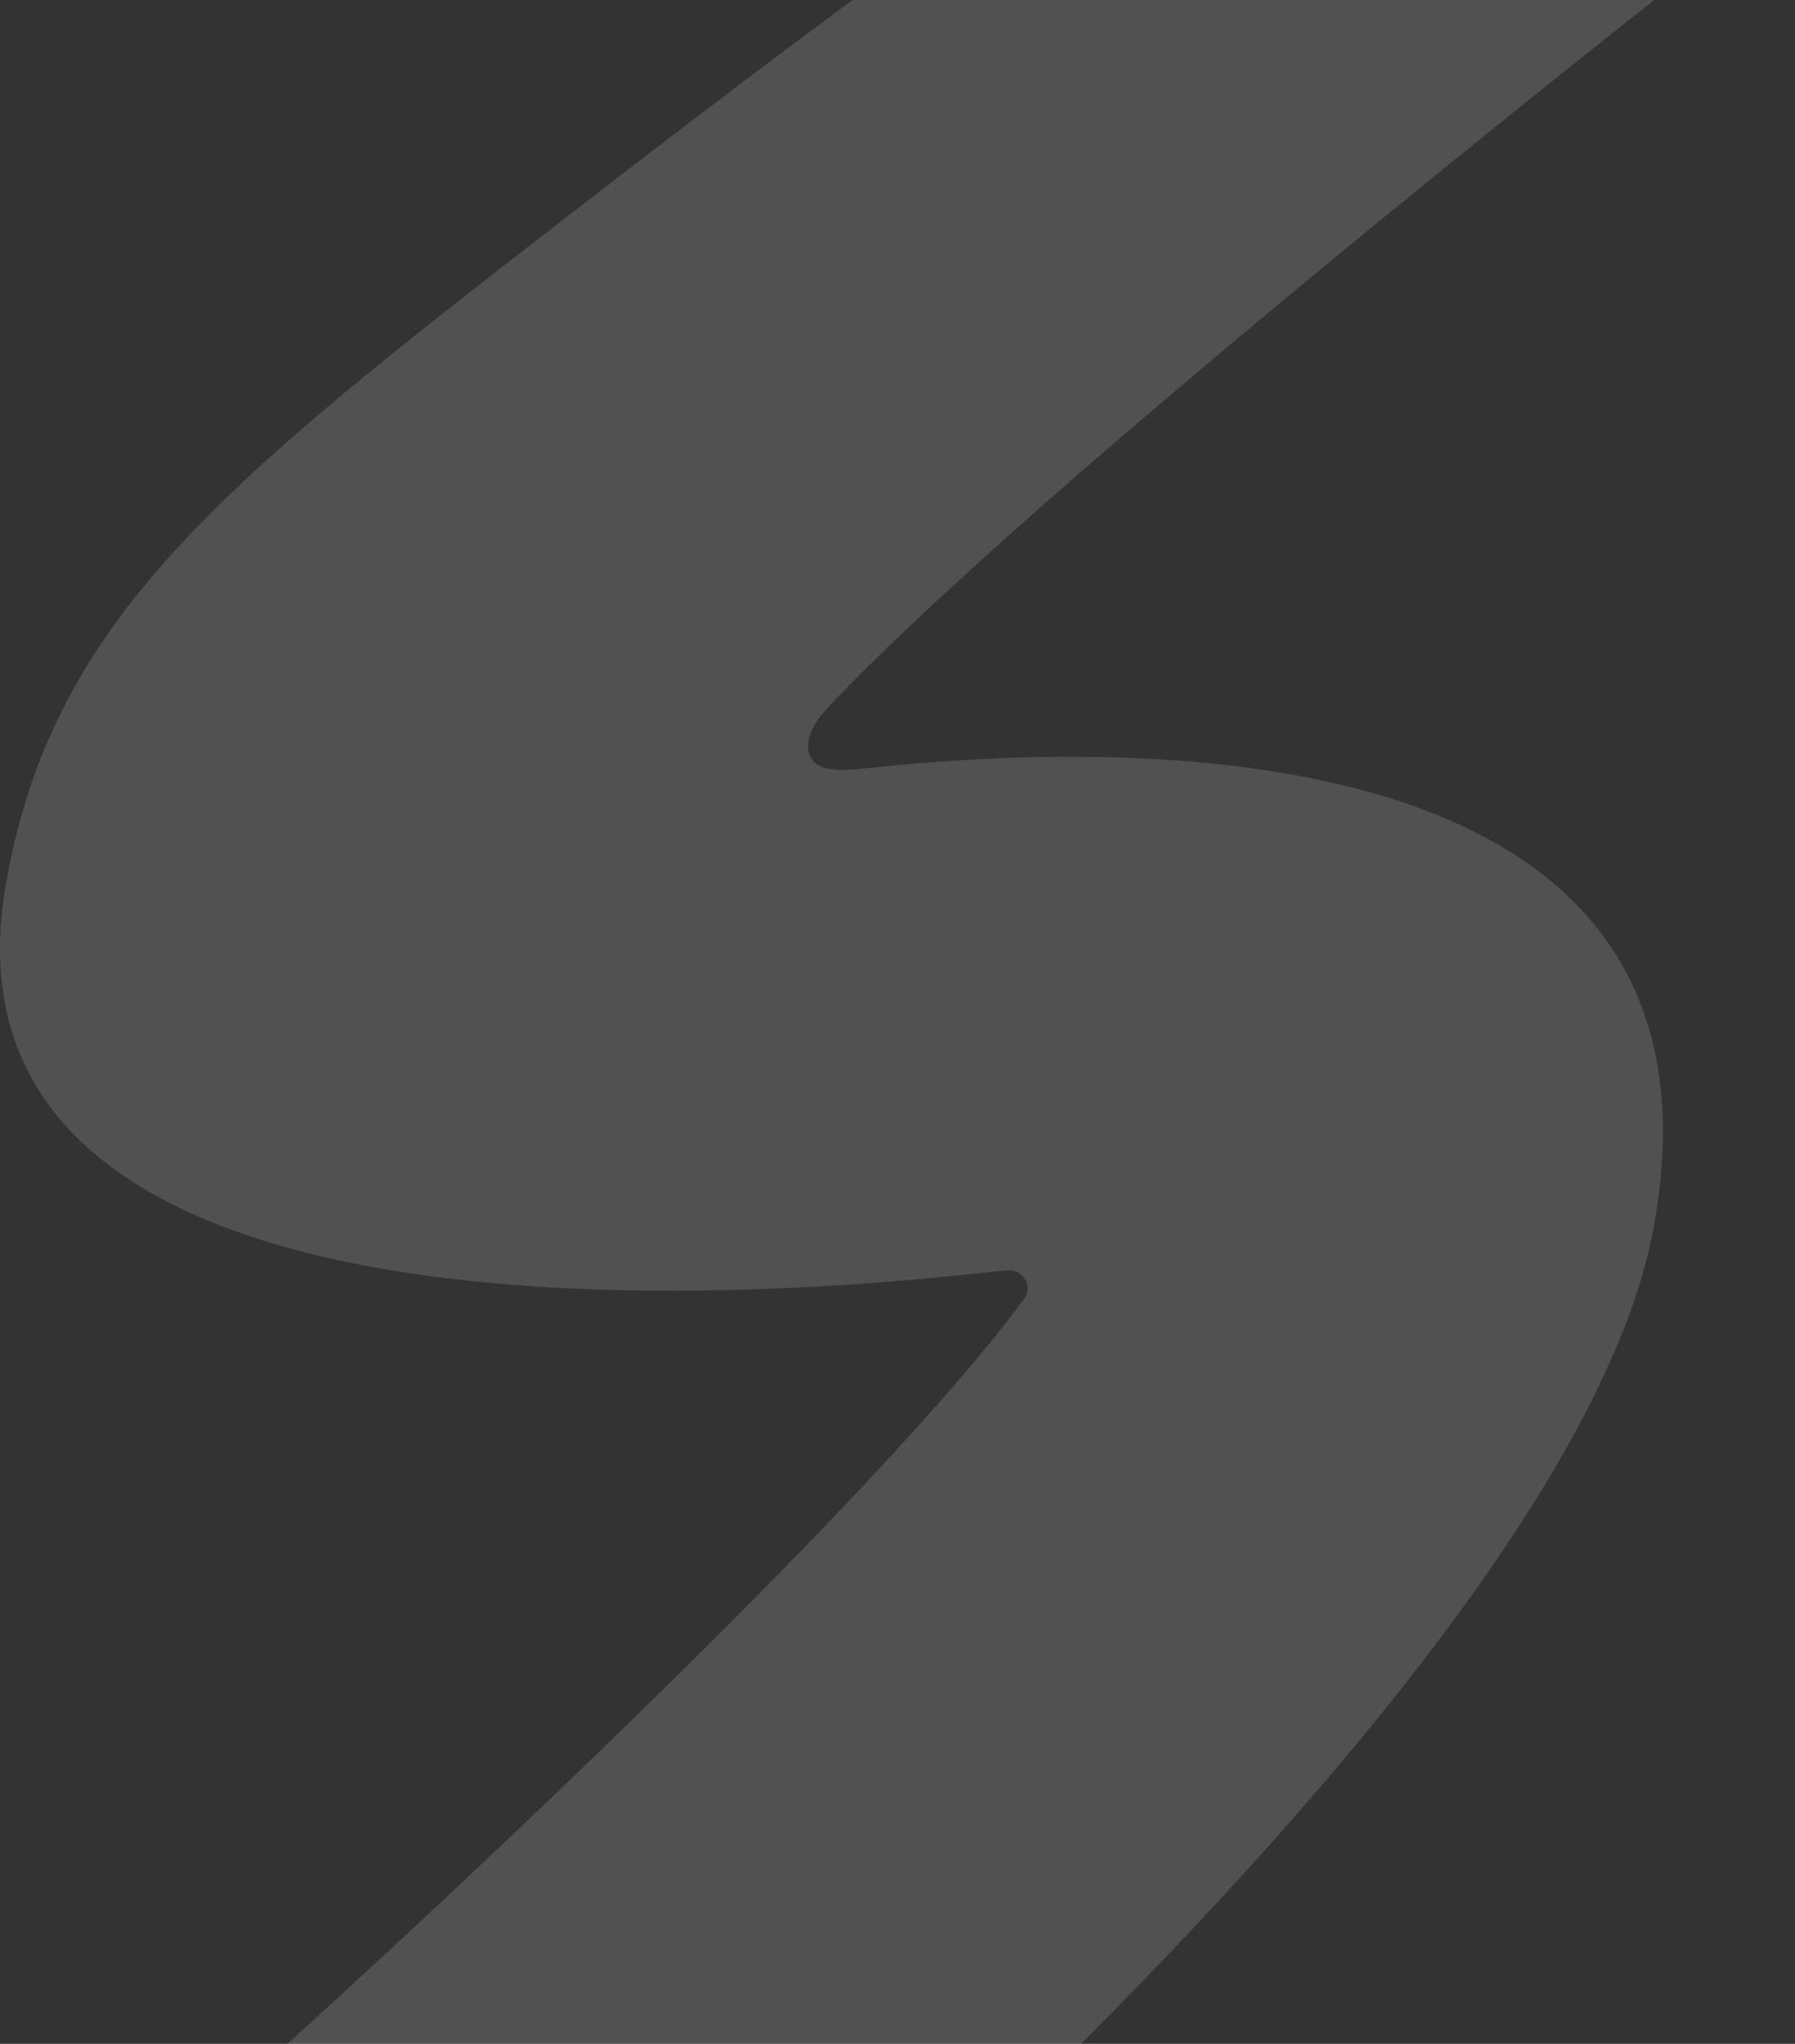 <?xml version="1.0" encoding="UTF-8"?> <svg xmlns="http://www.w3.org/2000/svg" width="817" height="930" viewBox="0 0 817 930" fill="none"><rect x="0" y="0" width="817" height="930" fill="#333333" stroke="none"/><path d="M376.48 322.313C461.392 231.888 699.134 41.144 816.689 -50H459.19C459.19 -50 422.31 -28.5 258.81 98C100.631 220.383 24.185 281.5 2.809 401.5C-41.191 648.5 446.19 578 459.19 578C466.079 578 470.199 585.487 466.122 591.039C401.956 678.414 211.01 857.862 119.19 940.5V1253C314.857 1106 715.49 761.3 752.69 558.5C799.19 305 445.689 344.5 394.689 349.5C390.819 349.879 387.345 350.142 384.228 350.306C364.677 351.336 363.078 336.585 376.48 322.313Z" fill="white" fill-opacity="0.15"></path></svg> 